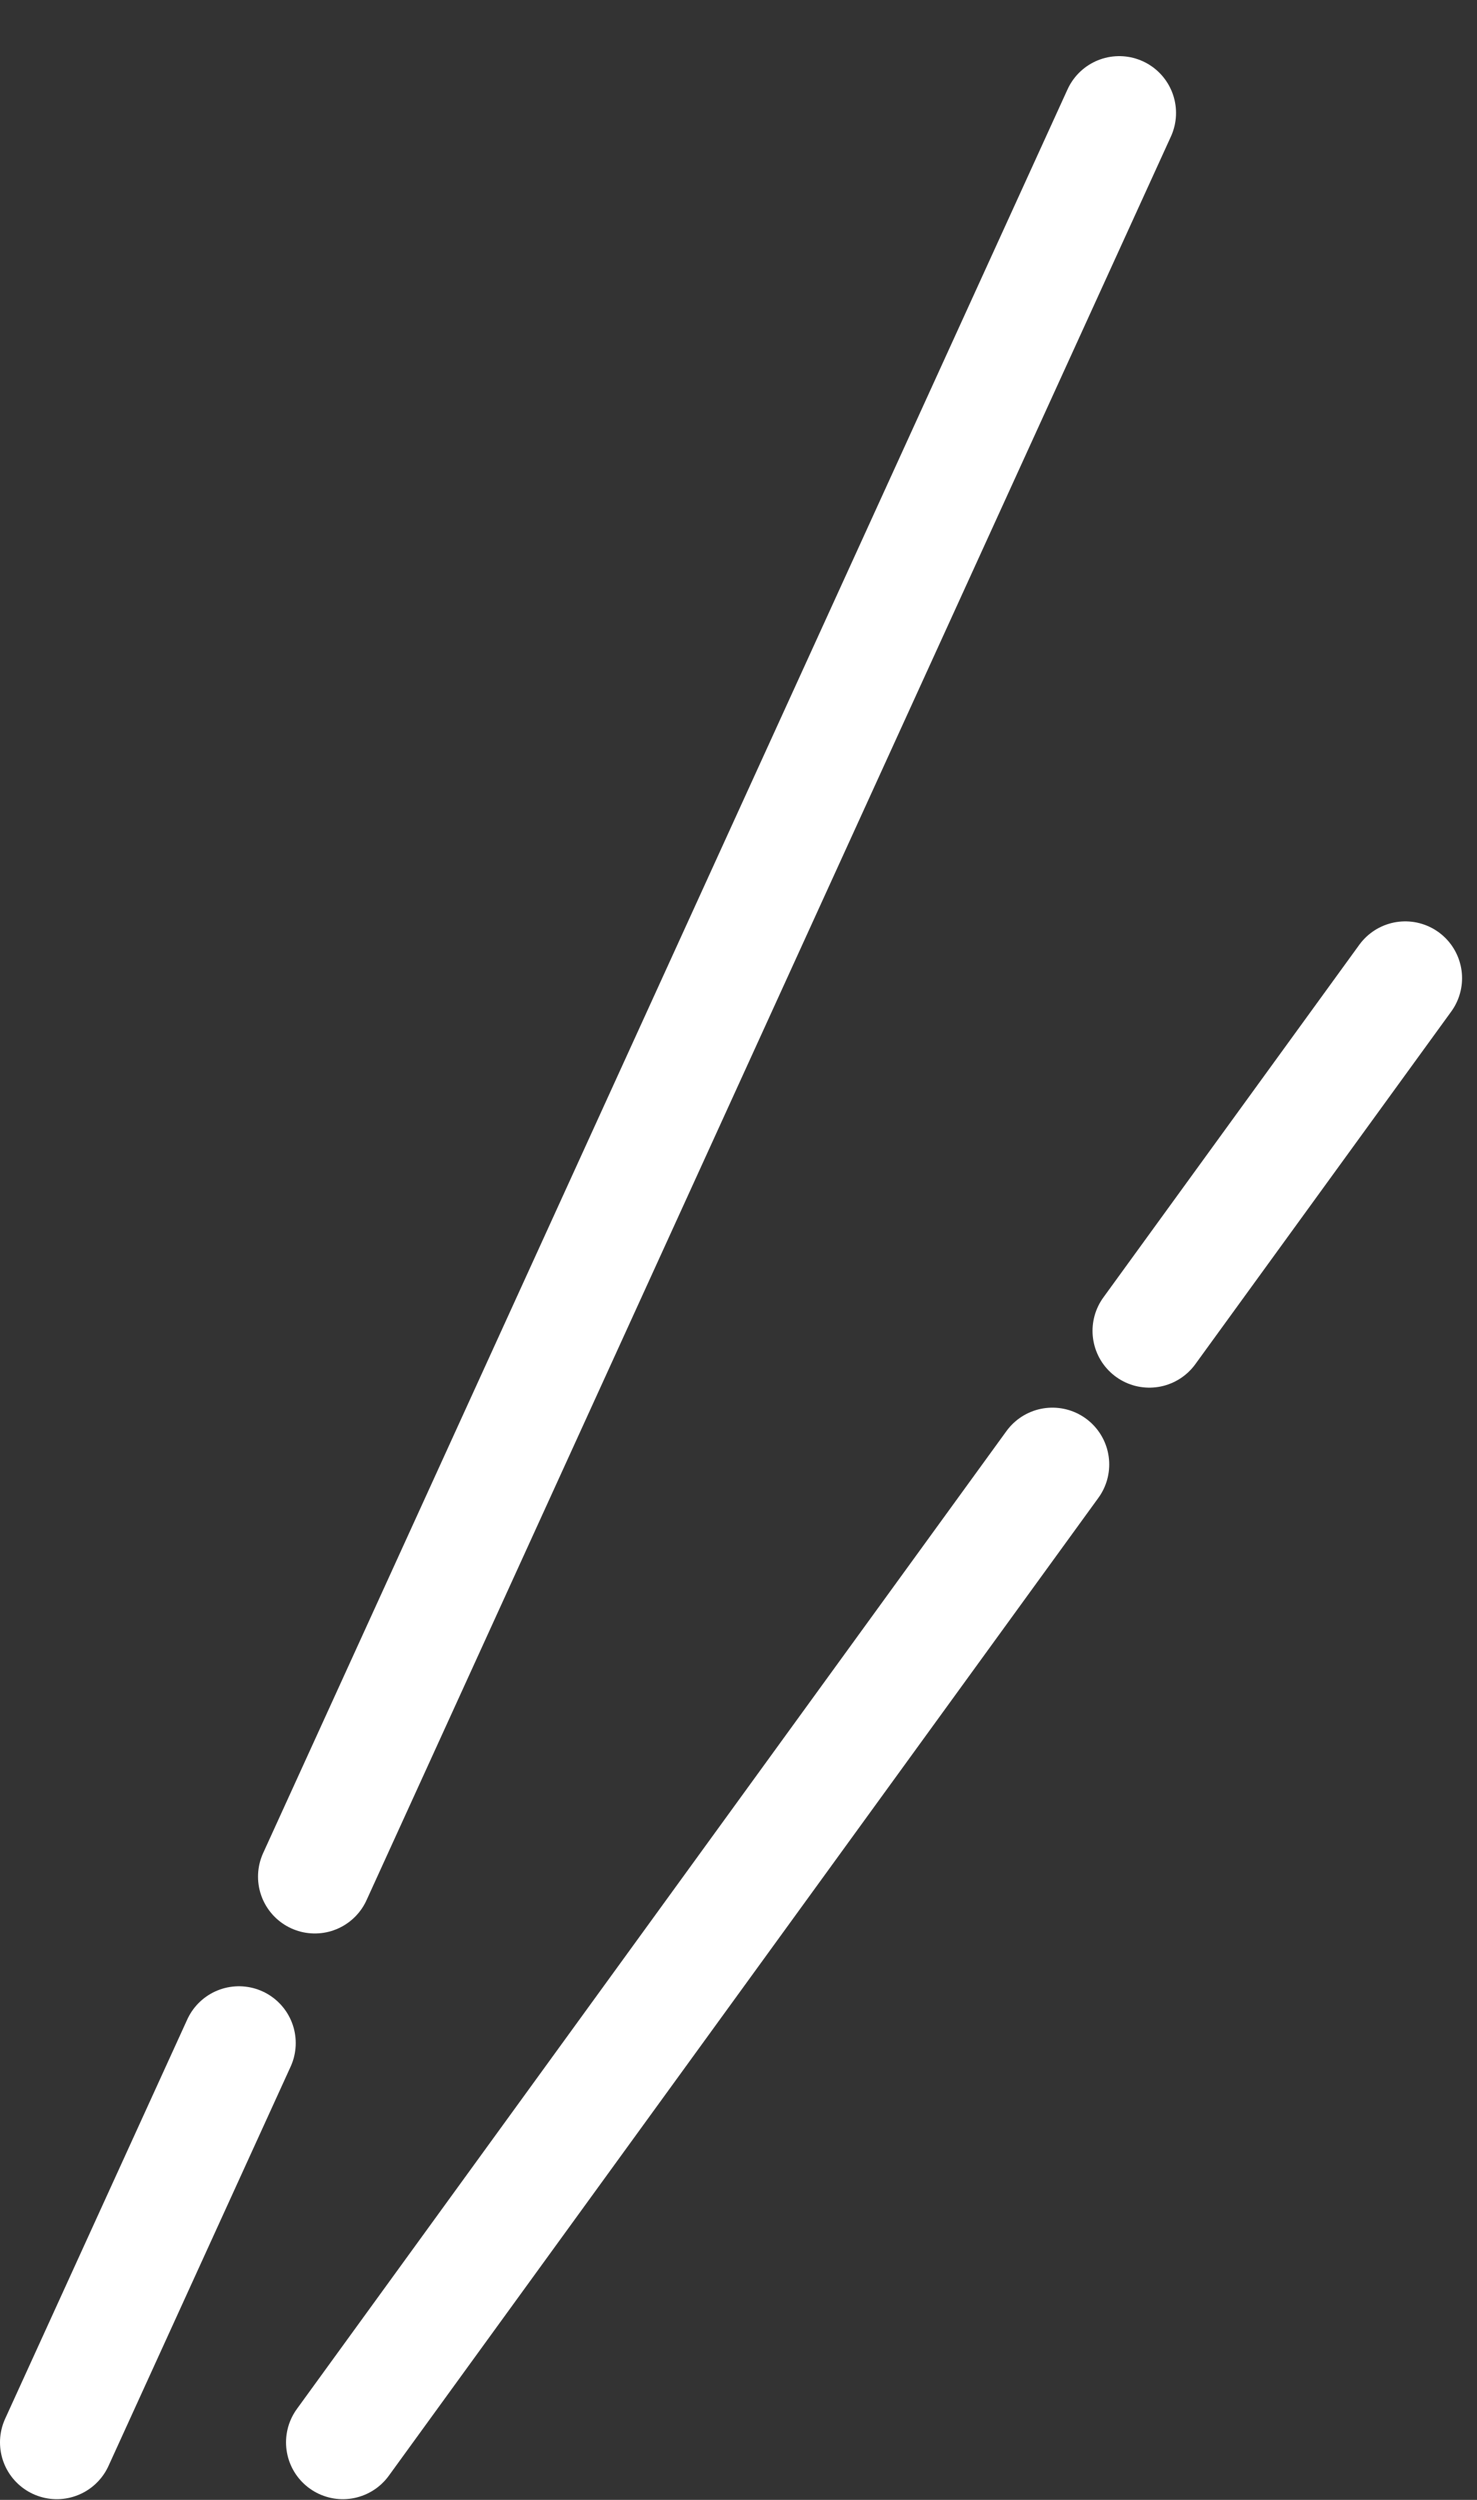 <svg width="26" height="44" viewBox="0 0 26 44" fill="none" xmlns="http://www.w3.org/2000/svg">
<rect x="0" y="0" width="26" height="44" fill="#333333" stroke="none"/>
<path d="M1 42.988L4.206 35.96M5.542 33.031L19.702 1.988" stroke="white" stroke-width="2" stroke-linecap="round"/>
<path d="M20.232 23.424L24.737 17.217M6.035 42.988L18.526 25.776" stroke="white" stroke-width="2" stroke-linecap="round"/>
</svg>
